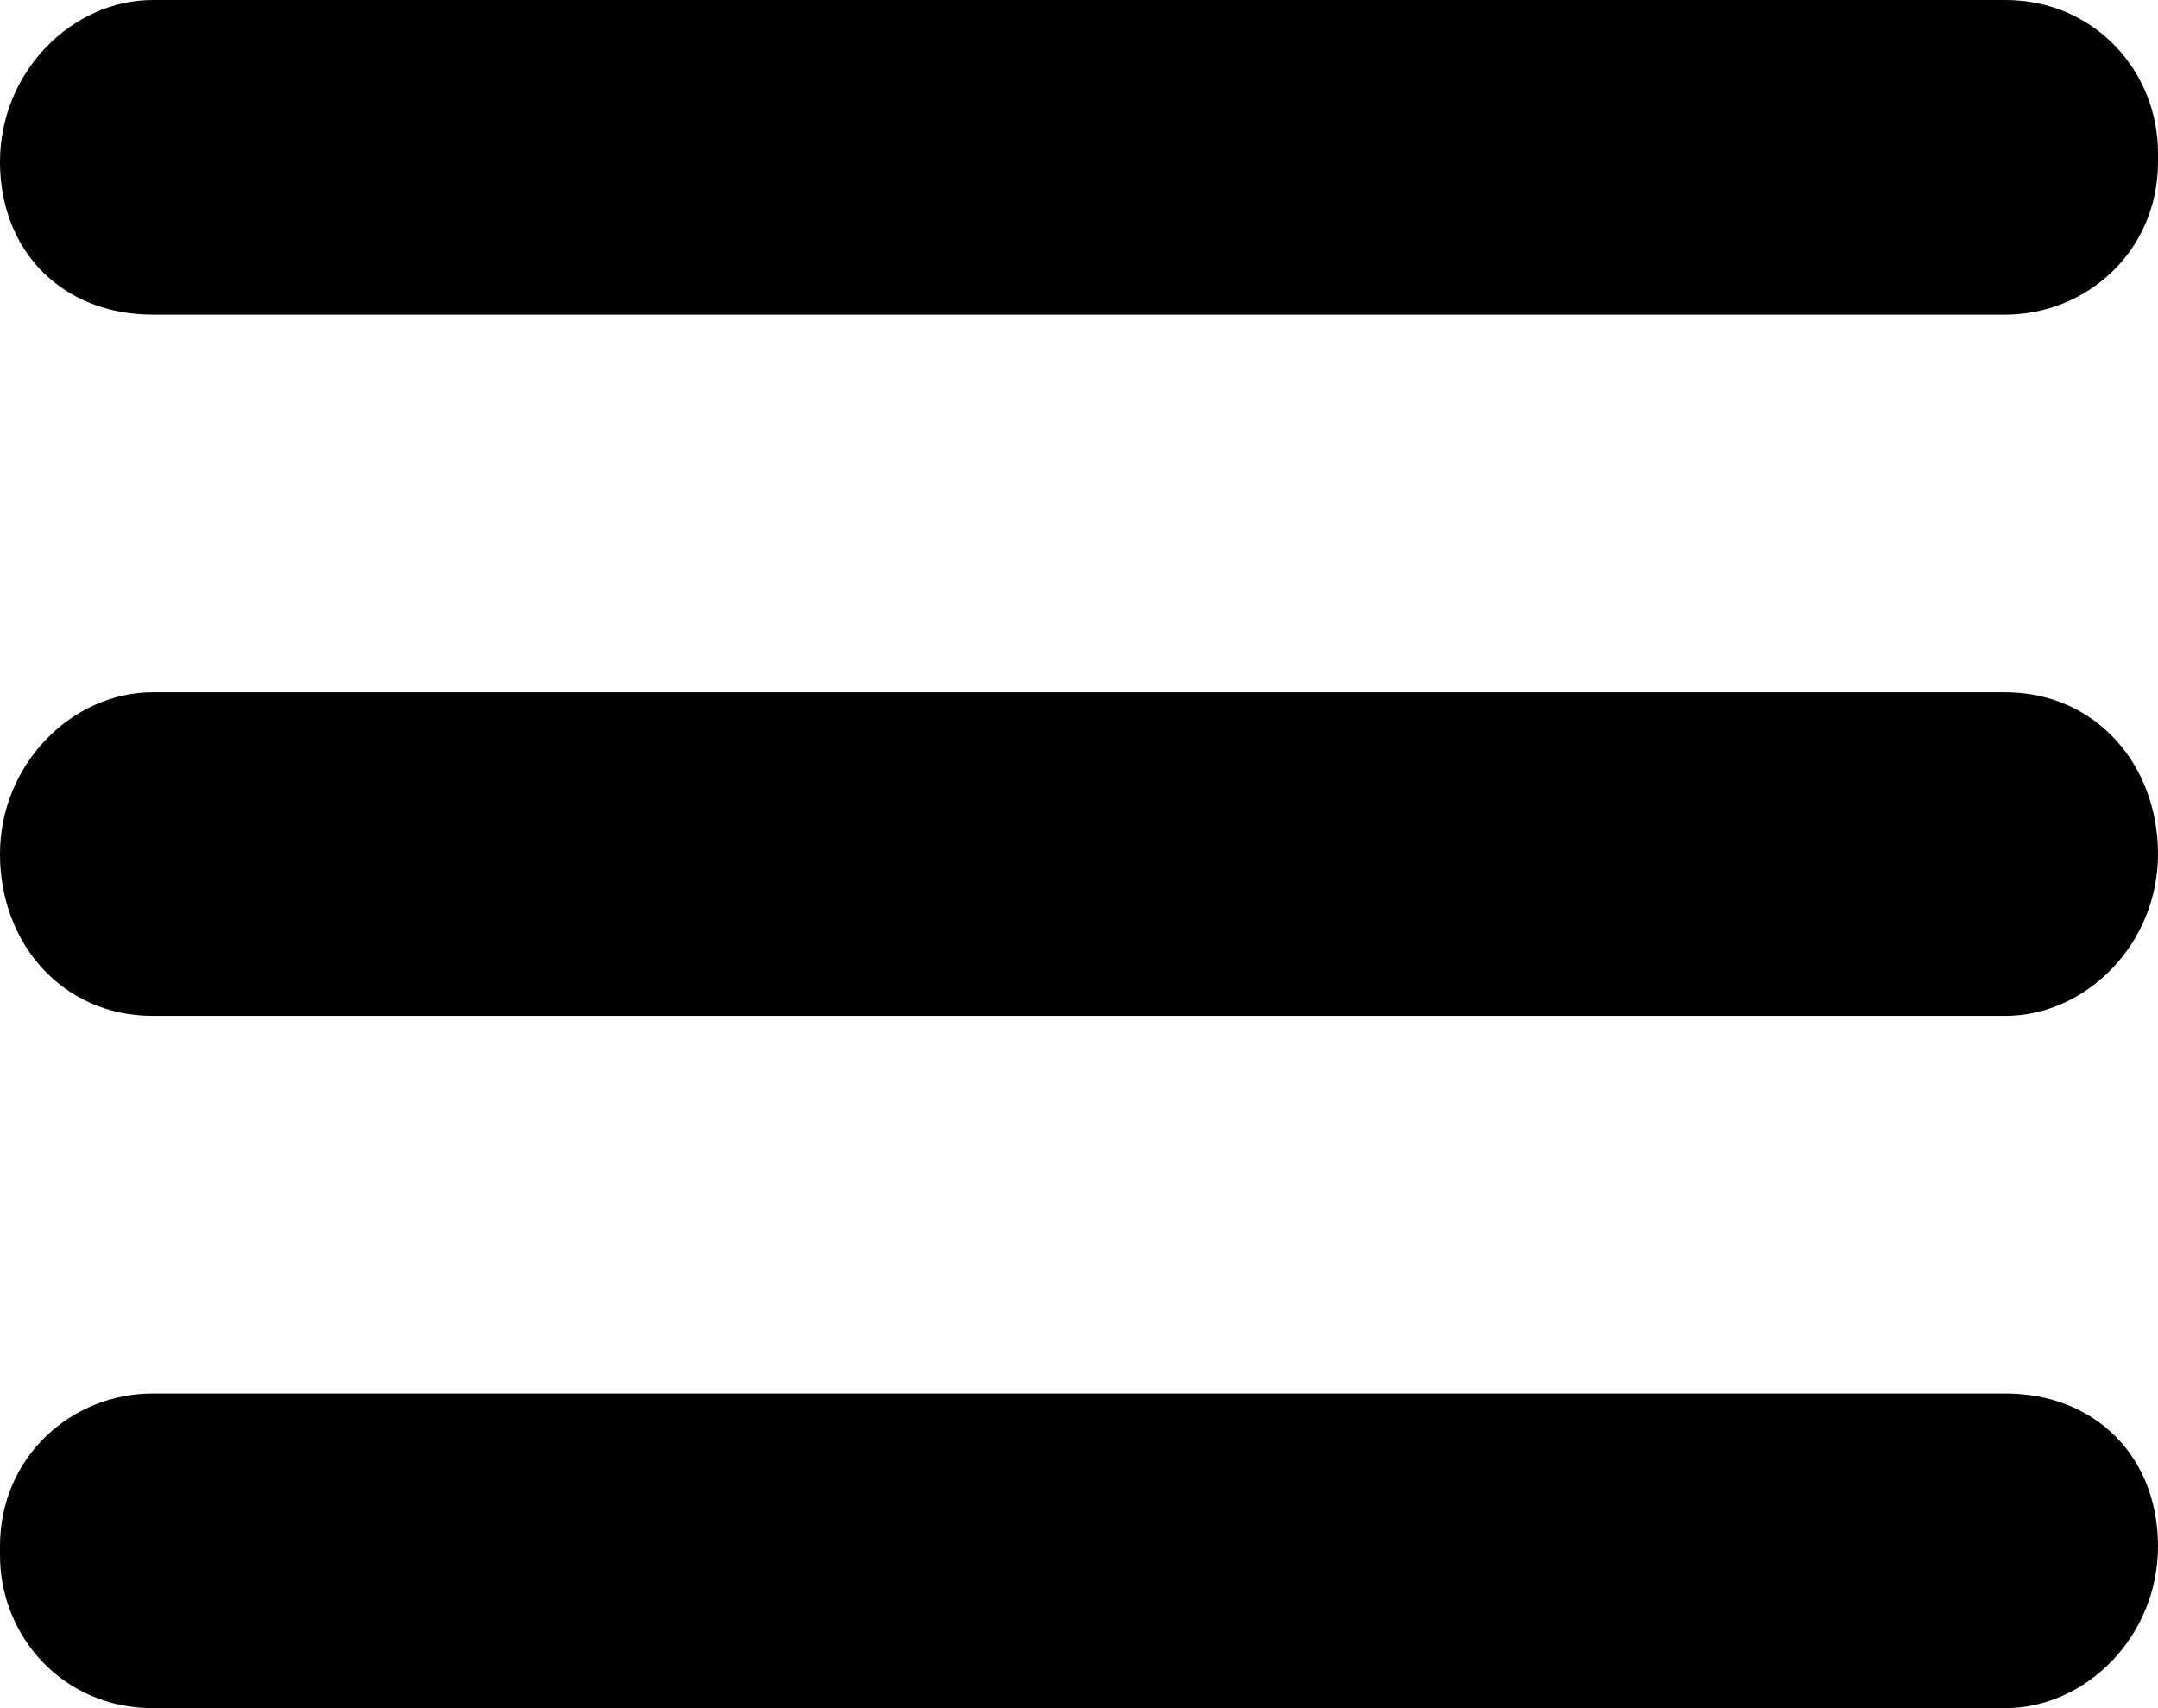 <svg width="24" height="19" xmlns="http://www.w3.org/2000/svg"><path d="M1.7 15.5h20.6c1 0 1.7.7 1.7 1.7s-.8 1.8-1.7 1.8H1.7c-1 0-1.7-.8-1.7-1.7v-.1c0-1 .8-1.7 1.7-1.7zm0-7.8h20.6c1 0 1.7.8 1.7 1.8s-.8 1.8-1.7 1.8H1.7c-1 0-1.7-.8-1.7-1.8s.8-1.8 1.7-1.8zm0-7.7h20.6c1 0 1.7.8 1.7 1.7v.1c0 1-.8 1.7-1.7 1.7H1.7C.7 3.5 0 2.8 0 1.8S.8 0 1.7 0z" fill="#000" fill-rule="nonzero"/></svg>